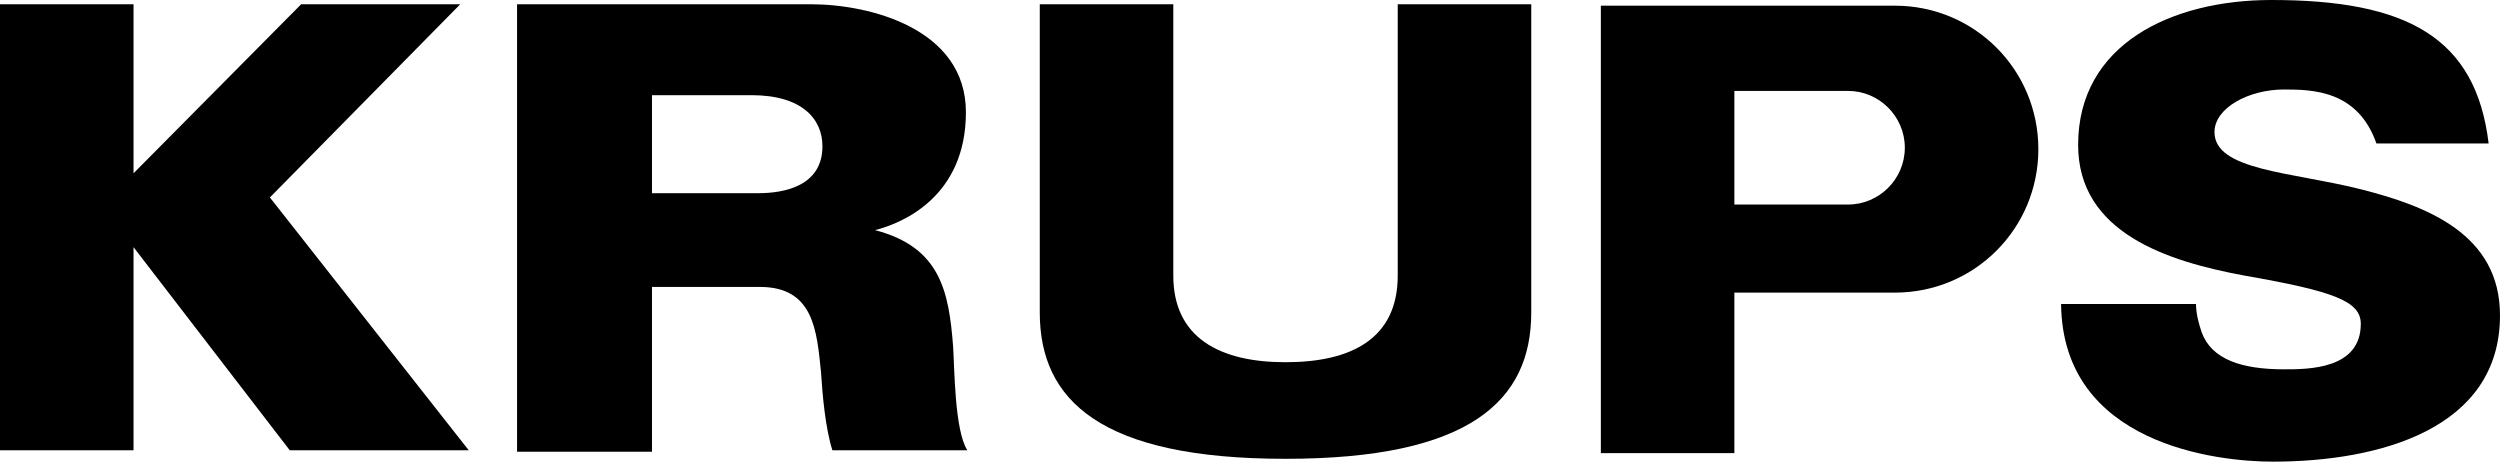 <?xml version="1.0" encoding="utf-8"?>
<!-- Generator: Adobe Illustrator 22.1.0, SVG Export Plug-In . SVG Version: 6.00 Build 0)  -->
<svg version="1.1" id="Layer_1" xmlns="http://www.w3.org/2000/svg" xmlns:xlink="http://www.w3.org/1999/xlink" x="0px" y="0px"
	 viewBox="0 0 176 32.5" style="enable-background:new 0 0 176 32.5;" xml:space="preserve">
<g>
	<path d="M45.9,20.2h7.6c3.8,0,4,3.1,4.3,6c0.1,1.6,0.3,3.9,0.8,5.5h9.5c-0.9-1.4-0.9-5.8-1-7.3c-0.3-3.9-0.9-7-5.5-8.2
		c2-0.5,6.4-2.4,6.4-8.3s-6.8-7.6-10.9-7.6H36.4v31.5h9.5L45.9,20.2L45.9,20.2z M45.9,6.7h7c3.6,0,5,1.7,5,3.6
		c0,2.8-2.7,3.3-4.5,3.3h-7.5V6.7L45.9,6.7z"/>
	<path d="M167.3,10.1h7.9C174.3,2.6,169.4,0,159.9,0c-7,0-13.6,3.1-13.6,10.2c0,6.2,6.3,8.2,11.7,9.2c6.3,1.1,8.2,1.8,8.2,3.4
		c0,3.2-3.7,3.2-5.4,3.2c-3,0-5.1-0.7-5.8-2.6c-0.2-0.6-0.4-1.3-0.4-2h-9.5c0.1,9.9,11,11.1,14.9,11.1c7.5,0,16-2.3,16-10.3
		c0-5.7-5.1-7.7-9.9-8.9c-4.8-1.2-10.2-1.3-10.2-4c0-1.7,2.4-3,4.9-3C162.9,6.3,166,6.4,167.3,10.1L167.3,10.1z"/>
	<polygon points="0,0.3 0,31.7 9.4,31.7 9.4,17.4 20.4,31.7 33,31.7 19,13.9 32.4,0.3 21.2,0.3 9.4,12.2 9.4,0.3 	"/>
	<path d="M90.5,32.3c13,0,17.3-4.1,17.3-10.3V0.3h-9.4v19.1c0,4.4-3.2,6.1-7.9,6.1c-4.6,0-7.9-1.7-7.9-6.1V0.3h-9.4V22
		C73.2,28.2,77.5,32.3,90.5,32.3L90.5,32.3z"/>
	<path d="M122.1,20.6h11.3c5.6,0,10.1-4.5,10.1-10.1S139,0.4,133.4,0.4h-20.7v31.5h9.4L122.1,20.6L122.1,20.6z M122.1,6.4h8
		c2.2,0,4,1.8,4,4s-1.8,4-4,4h-8V6.4L122.1,6.4z"/>
</g>
</svg>
